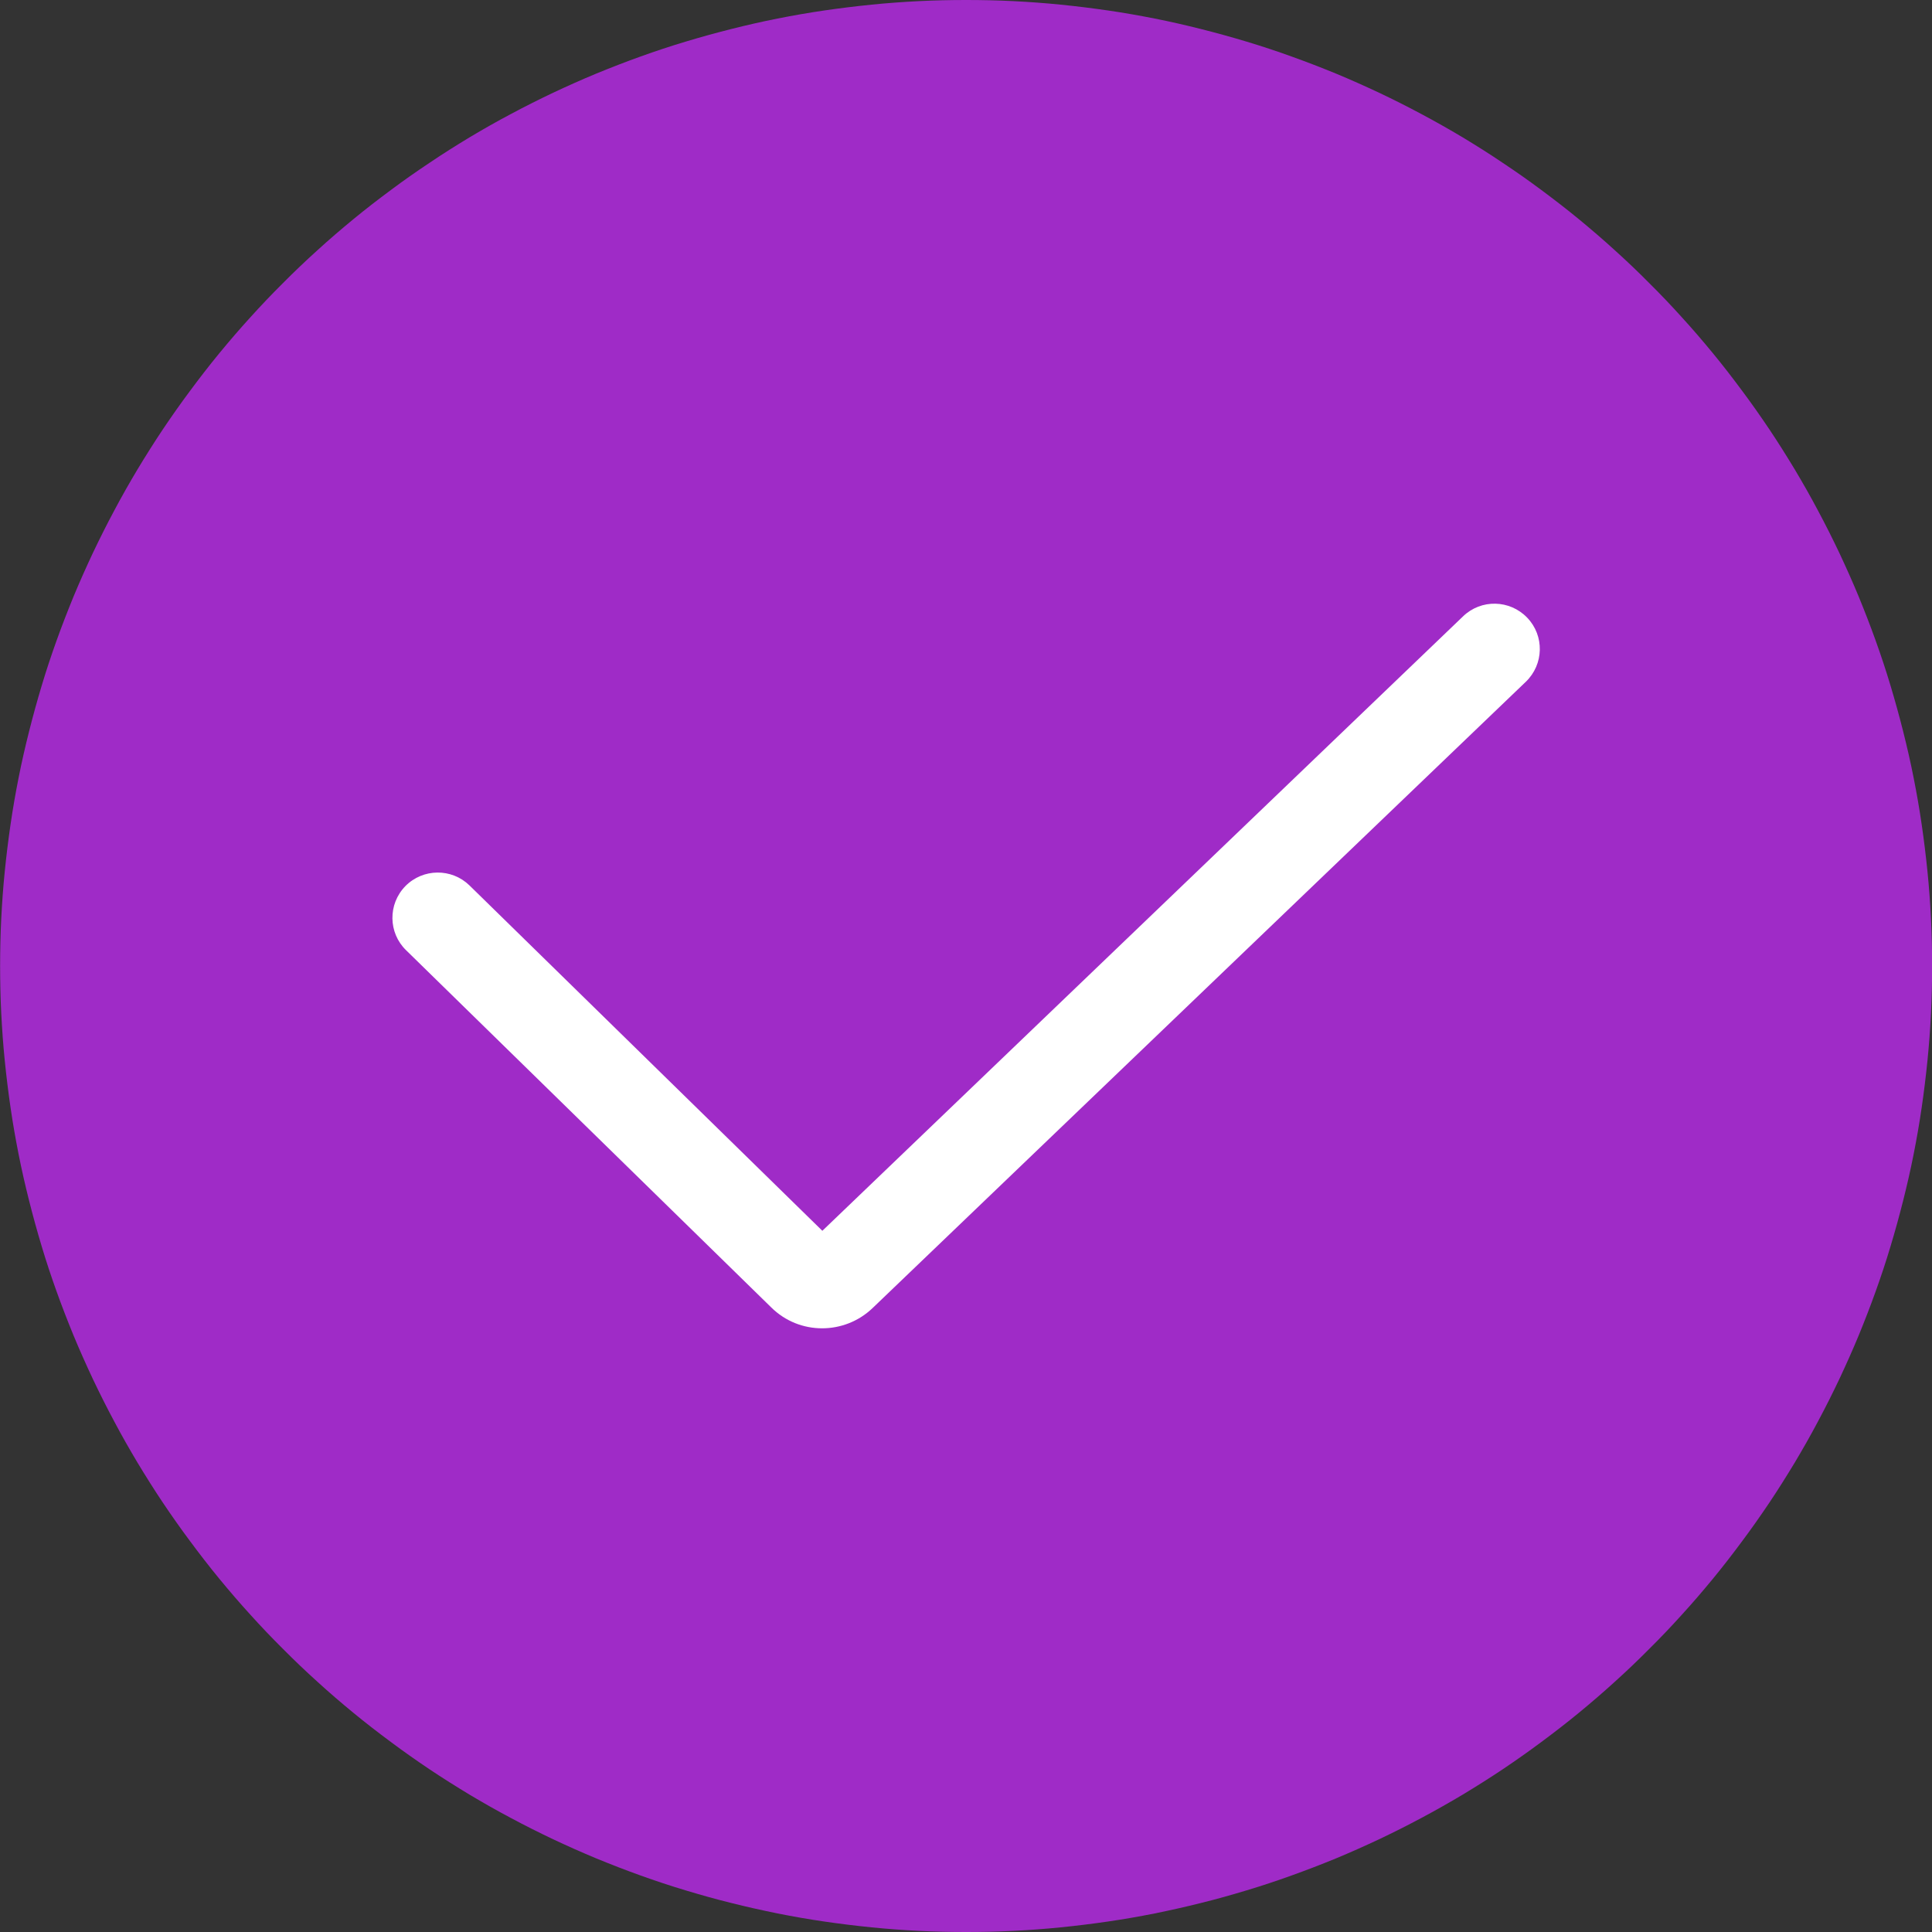 <svg viewBox="0 0 17 17" xmlns="http://www.w3.org/2000/svg" xmlns:xlink="http://www.w3.org/1999/xlink" width="17" height="17" fill="none" customFrame="#000000">
	<rect x="0" y="0" width="17" height="17" fill="#333333" stroke="none"/>
	<g id="组合 294">
		<path id="path" d="M0.001 8.5C0.001 8.639 0.004 8.778 0.011 8.917C0.018 9.056 0.028 9.195 0.042 9.333C0.056 9.472 0.073 9.61 0.093 9.747C0.113 9.885 0.137 10.022 0.164 10.158C0.191 10.295 0.222 10.43 0.256 10.565C0.29 10.7 0.327 10.834 0.367 10.967C0.407 11.101 0.451 11.233 0.498 11.364C0.545 11.495 0.595 11.624 0.648 11.753C0.701 11.881 0.758 12.008 0.817 12.134C0.877 12.26 0.939 12.384 1.005 12.507C1.07 12.63 1.139 12.751 1.21 12.87C1.282 12.989 1.356 13.107 1.433 13.222C1.511 13.338 1.591 13.452 1.674 13.563C1.757 13.675 1.842 13.785 1.93 13.892C2.019 14 2.109 14.105 2.203 14.208C2.296 14.311 2.392 14.412 2.491 14.51C2.589 14.609 2.69 14.705 2.793 14.798C2.896 14.892 3.001 14.982 3.109 15.071C3.216 15.159 3.326 15.244 3.438 15.327C3.549 15.41 3.663 15.49 3.779 15.568C3.894 15.645 4.012 15.719 4.131 15.791C4.25 15.862 4.371 15.931 4.494 15.996C4.617 16.062 4.741 16.124 4.867 16.184C4.993 16.243 5.12 16.3 5.248 16.353C5.377 16.406 5.506 16.456 5.637 16.503C5.768 16.55 5.9 16.594 6.034 16.634C6.167 16.674 6.301 16.712 6.436 16.745C6.571 16.779 6.706 16.809 6.843 16.837C6.979 16.864 7.116 16.888 7.254 16.908C7.391 16.928 7.529 16.945 7.668 16.959C7.806 16.973 7.945 16.983 8.084 16.99C8.223 16.997 8.362 17 8.501 17C8.64 17 8.779 16.997 8.918 16.99C9.057 16.983 9.196 16.973 9.334 16.959C9.473 16.945 9.611 16.928 9.748 16.908C9.886 16.888 10.023 16.864 10.159 16.837C10.296 16.809 10.431 16.779 10.566 16.745C10.701 16.712 10.835 16.674 10.968 16.634C11.101 16.594 11.234 16.55 11.364 16.503C11.495 16.456 11.625 16.406 11.754 16.353C11.882 16.3 12.009 16.243 12.135 16.184C12.261 16.124 12.385 16.062 12.508 15.996C12.63 15.931 12.752 15.862 12.871 15.791C12.99 15.719 13.108 15.645 13.223 15.568C13.339 15.49 13.453 15.41 13.564 15.327C13.676 15.244 13.786 15.159 13.893 15.071C14.001 14.982 14.106 14.892 14.209 14.798C14.312 14.705 14.413 14.609 14.511 14.51C14.61 14.412 14.706 14.311 14.799 14.208C14.893 14.105 14.983 14 15.072 13.892C15.16 13.785 15.245 13.675 15.328 13.563C15.411 13.452 15.491 13.338 15.569 13.222C15.646 13.107 15.72 12.989 15.792 12.87C15.863 12.751 15.932 12.63 15.997 12.507C16.063 12.384 16.125 12.26 16.185 12.134C16.244 12.008 16.301 11.881 16.354 11.753C16.407 11.624 16.457 11.495 16.504 11.364C16.551 11.233 16.595 11.101 16.635 10.967C16.675 10.834 16.712 10.7 16.746 10.565C16.78 10.43 16.811 10.295 16.838 10.158C16.865 10.022 16.889 9.885 16.909 9.747C16.929 9.61 16.946 9.472 16.96 9.333C16.974 9.195 16.984 9.056 16.991 8.917C16.998 8.778 17.001 8.639 17.001 8.5C17.001 8.361 16.998 8.222 16.991 8.083C16.984 7.944 16.974 7.805 16.96 7.667C16.946 7.528 16.929 7.39 16.909 7.253C16.889 7.115 16.865 6.978 16.838 6.842C16.811 6.705 16.78 6.57 16.746 6.435C16.712 6.3 16.675 6.166 16.635 6.033C16.595 5.899 16.551 5.767 16.504 5.636C16.457 5.505 16.407 5.376 16.354 5.247C16.301 5.119 16.244 4.992 16.185 4.866C16.125 4.74 16.063 4.616 15.997 4.493C15.932 4.37 15.863 4.249 15.792 4.13C15.72 4.011 15.646 3.893 15.569 3.778C15.491 3.662 15.411 3.548 15.328 3.437C15.245 3.325 15.16 3.215 15.072 3.108C14.983 3 14.893 2.895 14.799 2.792C14.706 2.689 14.61 2.588 14.511 2.49C14.413 2.391 14.312 2.295 14.209 2.202C14.106 2.108 14.001 2.018 13.893 1.929C13.786 1.841 13.676 1.756 13.564 1.673C13.453 1.59 13.339 1.51 13.223 1.433C13.108 1.355 12.99 1.281 12.871 1.209C12.752 1.138 12.63 1.069 12.508 1.004C12.385 0.938 12.261 0.876 12.135 0.816C12.009 0.757 11.882 0.7 11.754 0.647C11.625 0.594 11.495 0.544 11.364 0.497C11.234 0.45 11.101 0.406 10.968 0.366C10.835 0.326 10.701 0.289 10.566 0.255C10.431 0.221 10.296 0.19 10.159 0.163C10.023 0.136 9.886 0.112 9.748 0.092C9.611 0.072 9.473 0.055 9.334 0.041C9.196 0.027 9.057 0.017 8.918 0.01C8.779 0.003 8.64 0 8.501 0C8.362 0 8.223 0.003 8.084 0.01C7.945 0.017 7.806 0.027 7.668 0.041C7.529 0.055 7.391 0.072 7.254 0.092C7.116 0.112 6.979 0.136 6.843 0.163C6.706 0.19 6.571 0.221 6.436 0.255C6.301 0.289 6.167 0.326 6.034 0.366C5.9 0.406 5.768 0.45 5.637 0.497C5.506 0.544 5.377 0.594 5.248 0.647C5.12 0.7 4.993 0.757 4.867 0.816C4.741 0.876 4.617 0.938 4.494 1.004C4.371 1.069 4.25 1.138 4.131 1.209C4.012 1.281 3.894 1.355 3.779 1.433C3.663 1.51 3.549 1.59 3.438 1.673C3.326 1.756 3.216 1.841 3.109 1.929C3.001 2.018 2.896 2.108 2.793 2.202C2.69 2.295 2.589 2.391 2.491 2.49C2.392 2.588 2.296 2.689 2.203 2.792C2.109 2.895 2.019 3 1.93 3.108C1.842 3.215 1.757 3.325 1.674 3.437C1.591 3.548 1.511 3.662 1.433 3.778C1.356 3.893 1.282 4.011 1.21 4.13C1.139 4.249 1.07 4.37 1.005 4.493C0.939 4.616 0.877 4.74 0.817 4.866C0.758 4.992 0.701 5.119 0.648 5.247C0.595 5.376 0.545 5.505 0.498 5.636C0.451 5.767 0.407 5.899 0.367 6.033C0.327 6.166 0.29 6.3 0.256 6.435C0.222 6.57 0.191 6.705 0.164 6.842C0.137 6.978 0.113 7.115 0.093 7.253C0.073 7.39 0.056 7.528 0.042 7.667C0.028 7.805 0.018 7.944 0.011 8.083C0.004 8.222 0.001 8.361 0.001 8.5Z" fill="rgb(159,43,199)" fill-rule="nonzero" />
		<path id="path" d="M7.234 11.688C7.071 11.688 6.91 11.627 6.785 11.503L3.573 8.361C3.416 8.208 3.412 7.956 3.567 7.797C3.722 7.64 3.974 7.638 4.131 7.791L7.236 10.83L12.874 5.423C13.033 5.27 13.285 5.276 13.438 5.435C13.591 5.594 13.585 5.846 13.426 5.999L7.679 11.509C7.554 11.629 7.393 11.688 7.234 11.688Z" fill="rgb(255,255,255)" fill-rule="nonzero" />
	</g>
</svg>
